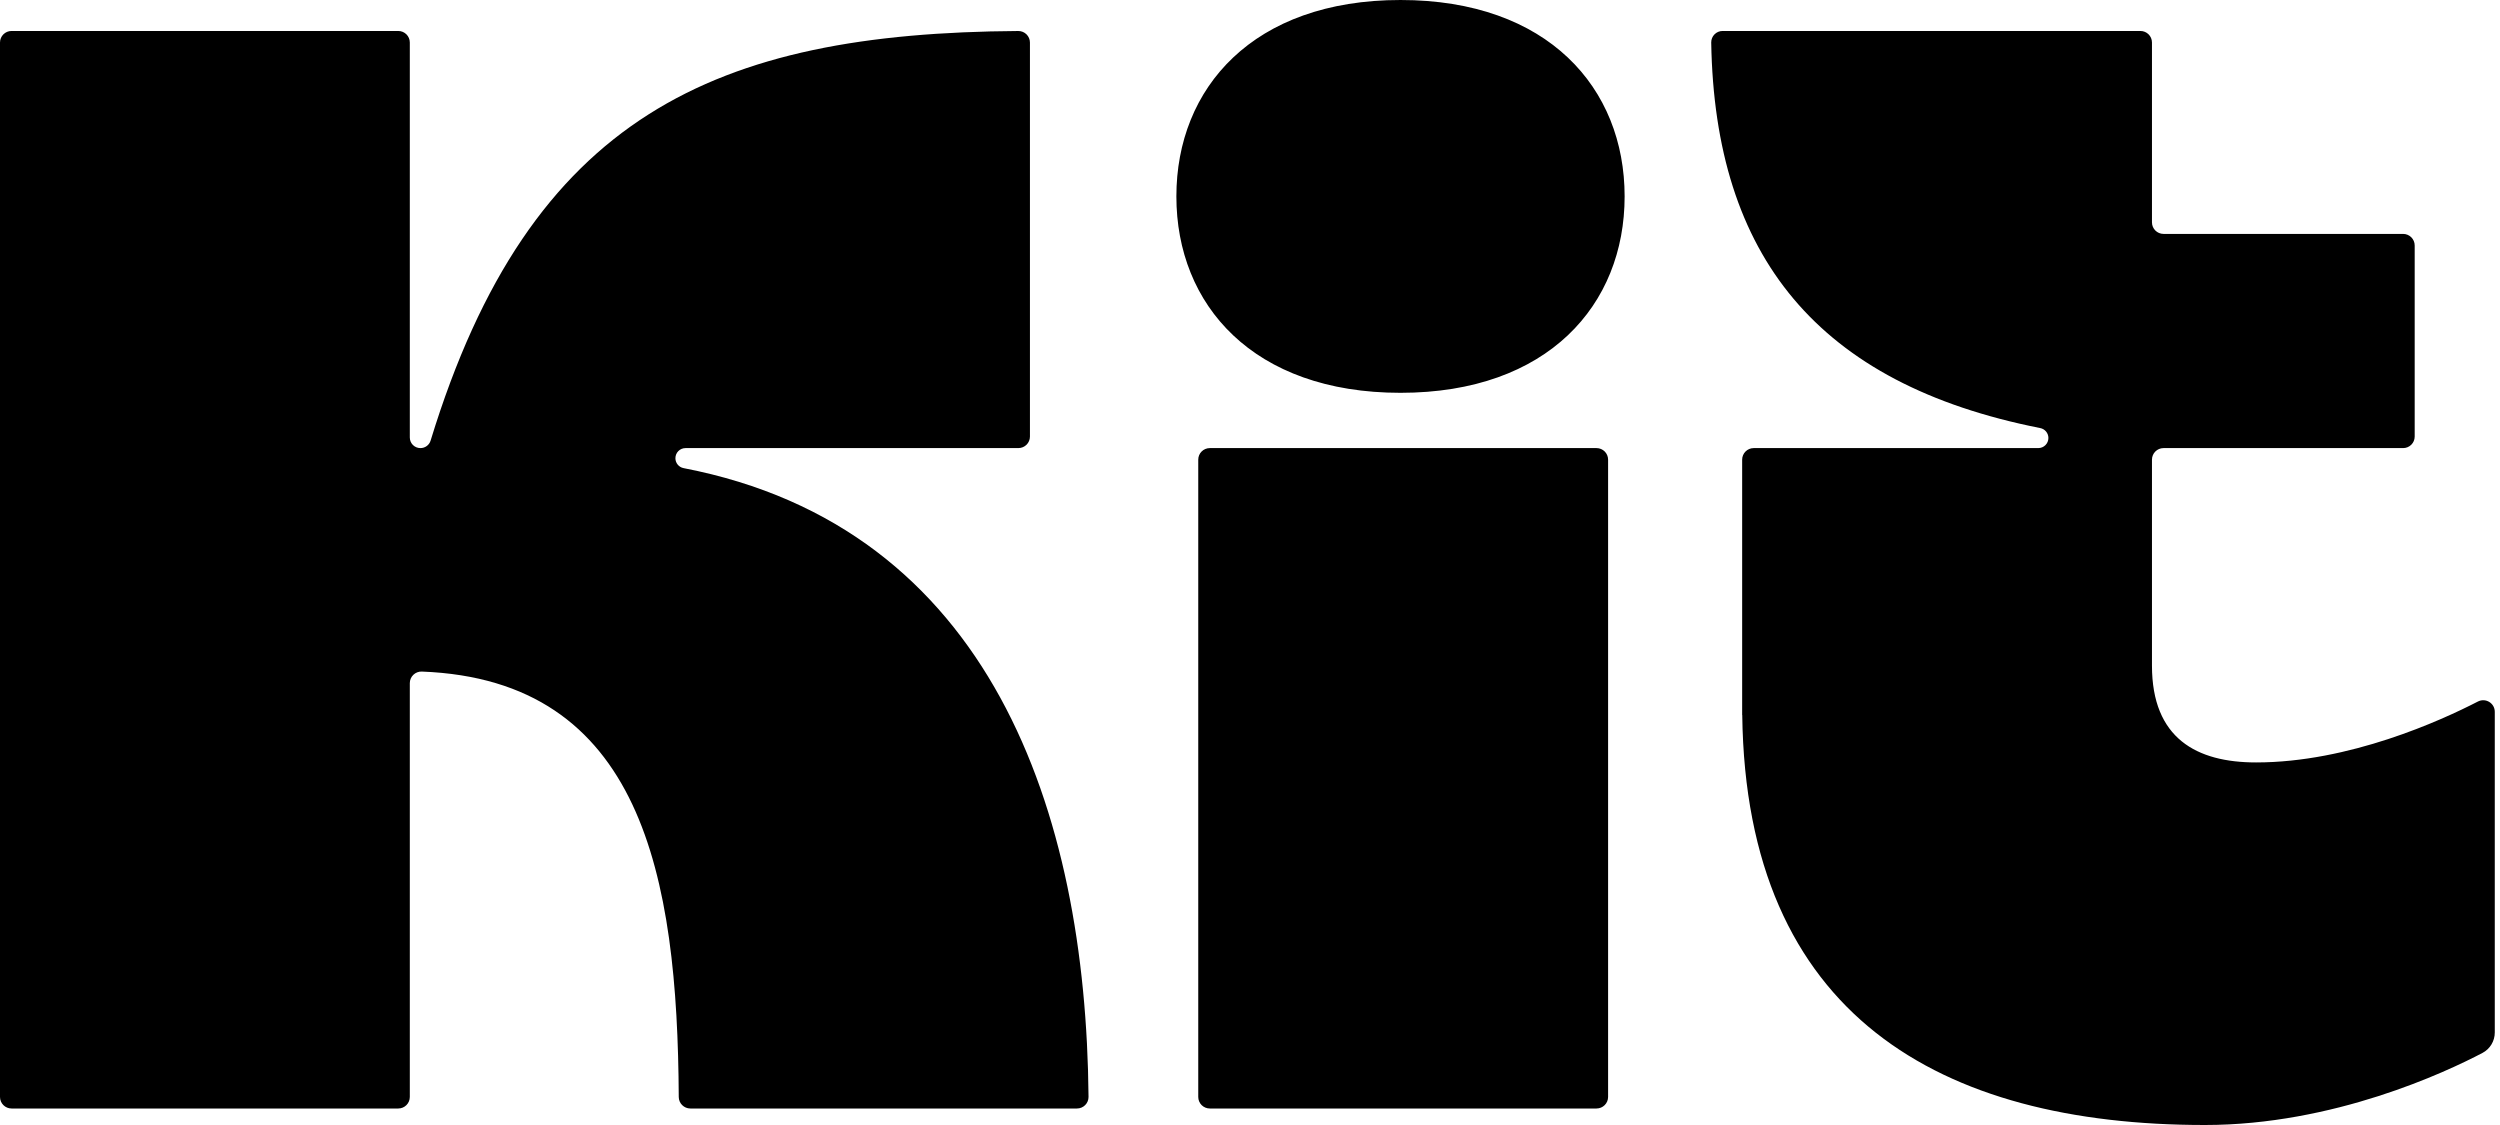 <svg width="80" height="36" viewBox="0 0 80 36" fill="none" xmlns="http://www.w3.org/2000/svg">
<g clip-path="url(#clip0_60_2058)">
<path d="M21.875 14.98C31.702 16.879 34.753 25.962 34.833 35.099C34.835 35.304 34.669 35.472 34.463 35.472H22.092C21.888 35.472 21.721 35.307 21.72 35.103C21.683 28.015 20.533 21.76 13.499 21.49C13.289 21.482 13.114 21.65 13.114 21.86V35.102C13.114 35.306 12.948 35.472 12.744 35.472H0.37C0.166 35.472 0 35.307 0 35.102V1.36C0 1.156 0.166 0.991 0.37 0.991H12.744C12.948 0.991 13.114 1.156 13.114 1.36V14C13.114 14.188 13.266 14.339 13.454 14.339C13.603 14.339 13.735 14.243 13.779 14.1C16.966 3.677 22.919 1.056 32.584 0.992C32.79 0.99 32.958 1.157 32.958 1.362V13.97C32.958 14.174 32.792 14.339 32.587 14.339H21.937C21.758 14.339 21.613 14.484 21.613 14.663C21.613 14.818 21.723 14.951 21.875 14.98ZM79.833 33.04C79.833 33.314 79.682 33.566 79.439 33.694C78.275 34.305 74.676 36 70.56 36C62.094 36 55.872 32.499 55.752 22.881H55.749V14.709C55.749 14.505 55.915 14.339 56.119 14.339H65.224C65.404 14.339 65.549 14.194 65.549 14.015C65.549 13.86 65.438 13.727 65.286 13.698C58.162 12.287 54.873 8.192 54.759 1.361C54.756 1.158 54.92 0.991 55.123 0.991H68.493C68.697 0.991 68.863 1.156 68.863 1.36V7.115C68.863 7.32 69.029 7.485 69.233 7.485H76.9C77.104 7.485 77.27 7.651 77.27 7.855V13.97C77.27 14.174 77.104 14.339 76.9 14.339H69.233C69.029 14.339 68.863 14.505 68.863 14.709V21.301C68.863 23.63 70.293 24.398 72.195 24.398C75.174 24.398 78.114 23.057 79.293 22.449C79.54 22.322 79.833 22.501 79.833 22.778V33.04ZM38.344 35.102V14.709C38.344 14.504 38.51 14.339 38.715 14.339H51.088C51.293 14.339 51.459 14.504 51.459 14.709V35.102C51.459 35.306 51.293 35.472 51.088 35.472H38.715C38.51 35.472 38.344 35.307 38.344 35.102ZM37.644 6.285C37.644 9.756 40.099 12.57 44.816 12.57C49.533 12.57 51.988 9.756 51.988 6.285C51.988 2.814 49.532 0 44.816 0C40.099 0 37.644 2.814 37.644 6.285Z" fill="black"/>
</g>
<defs>
<clipPath id="clip0_60_2058">
<rect width="80" height="36" fill="white"/>
</clipPath>
</defs>
</svg>
